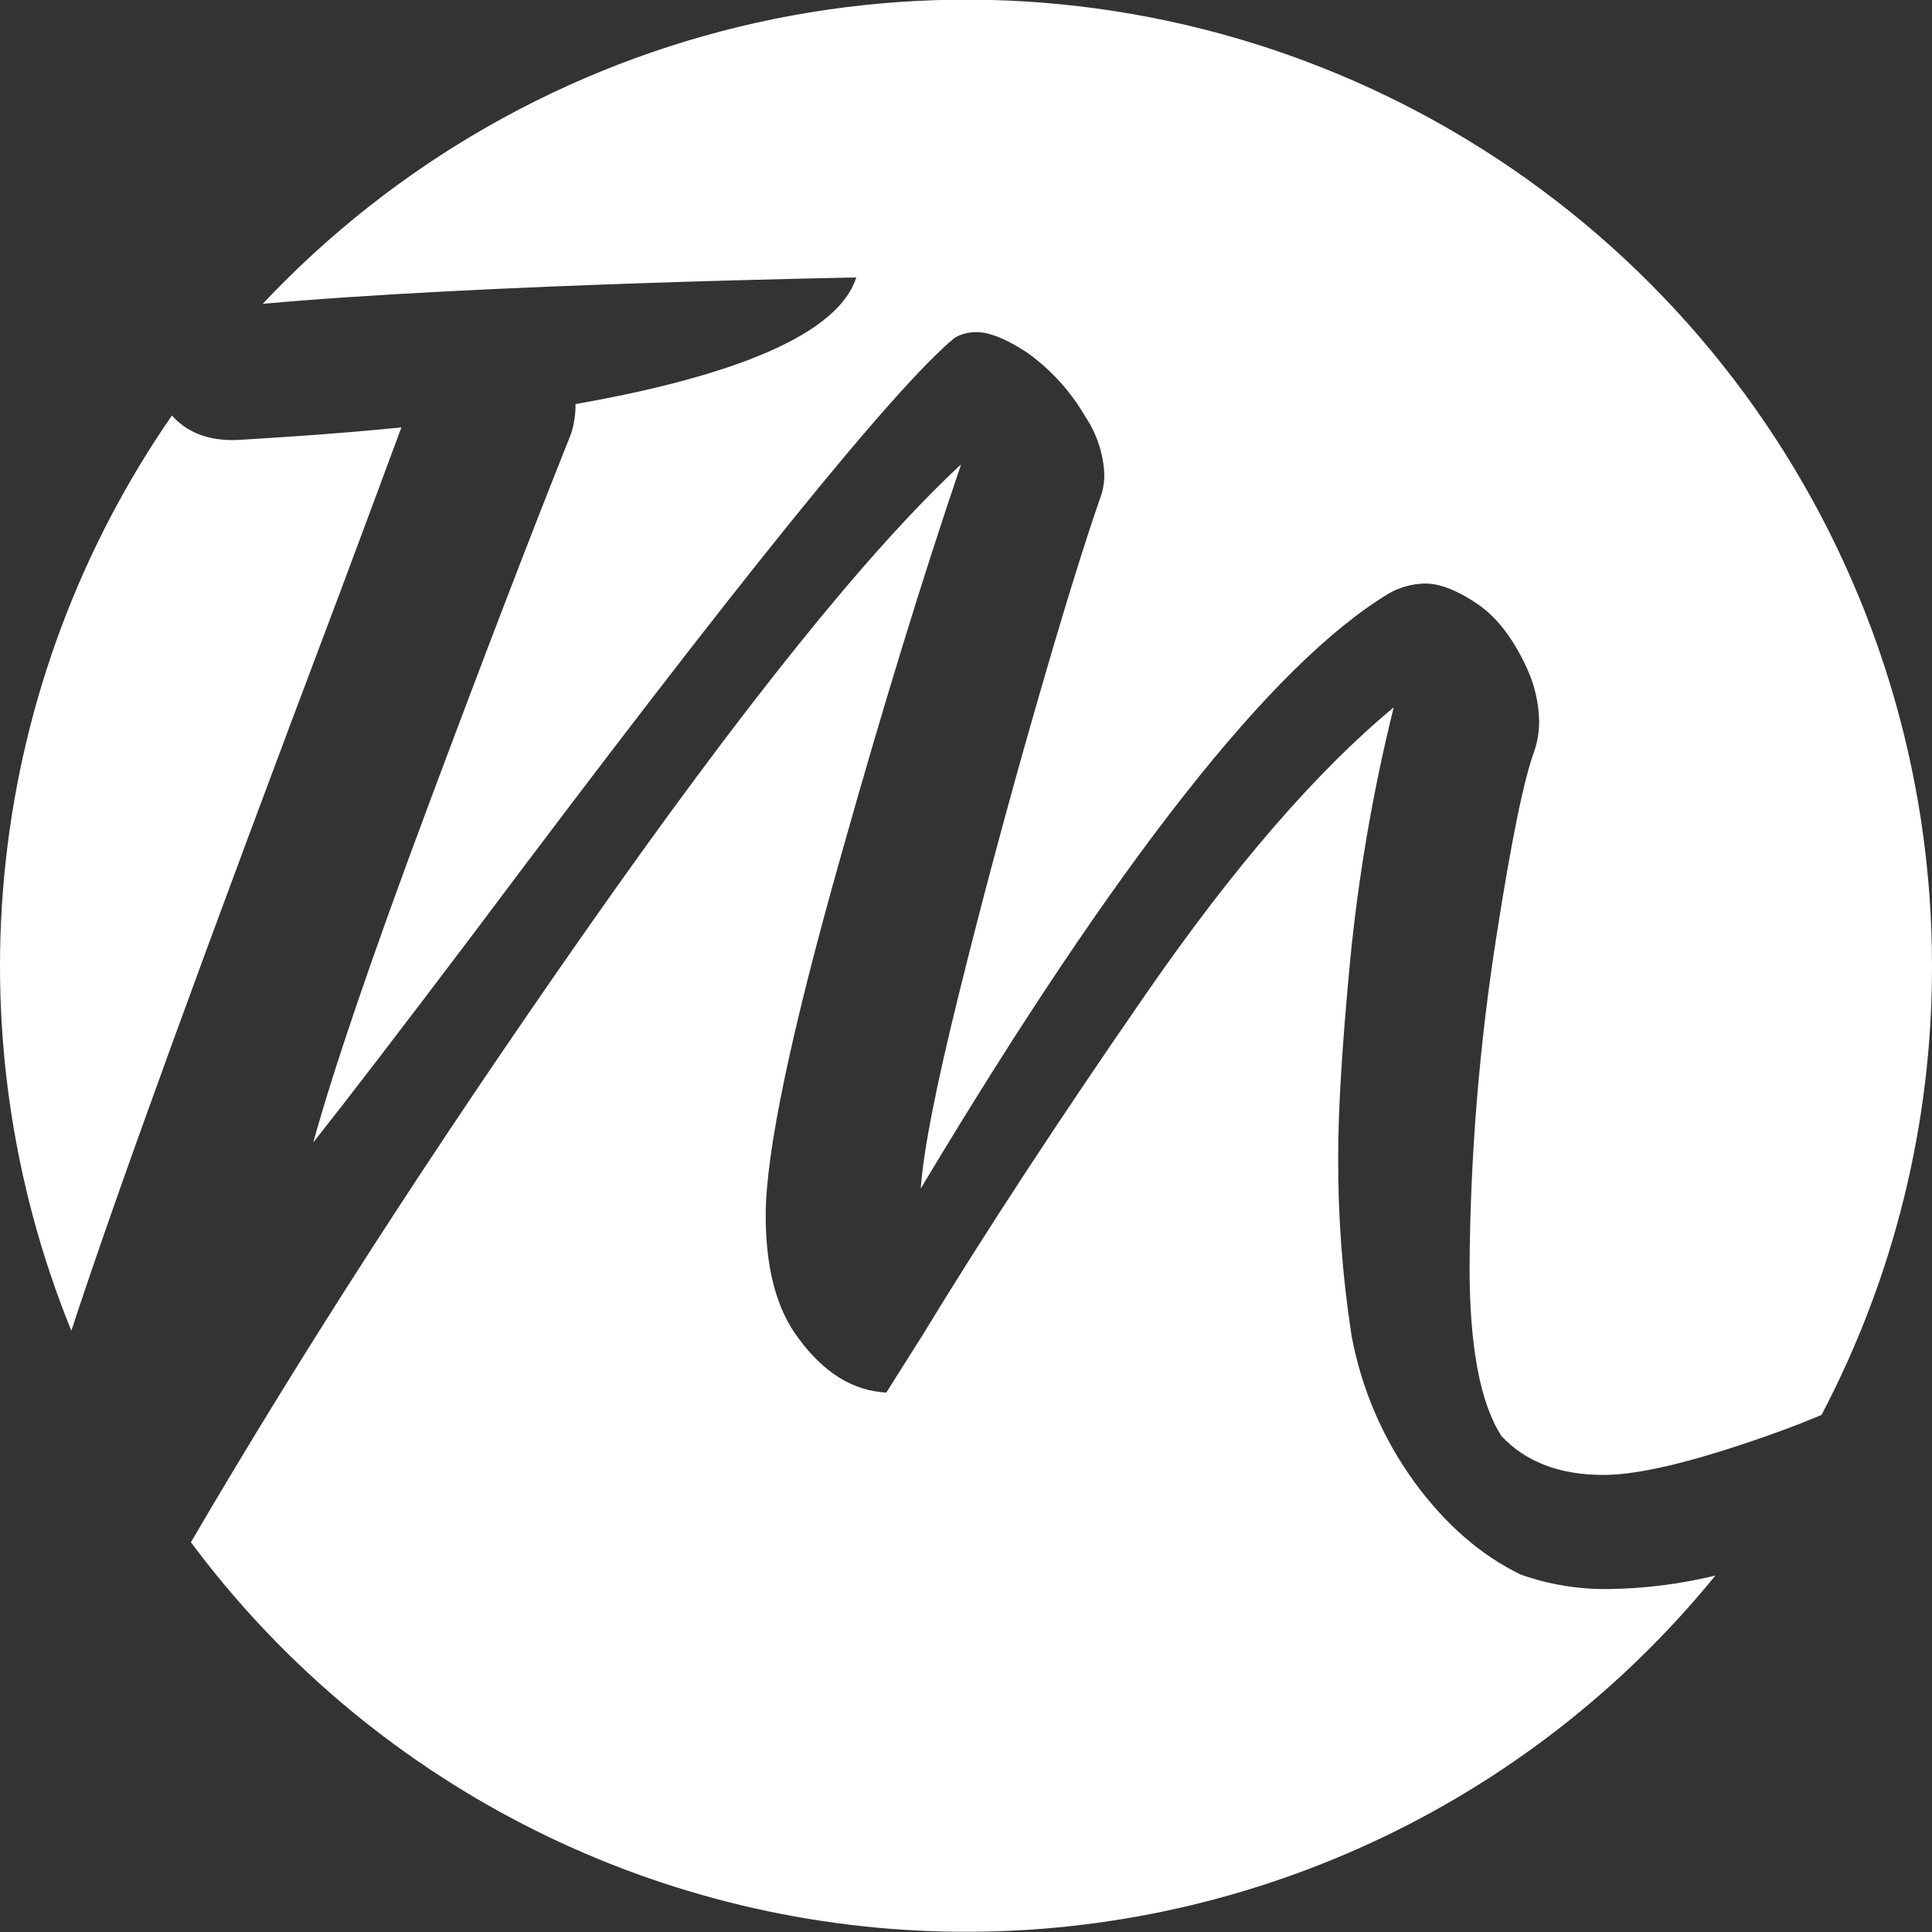 <svg xmlns="http://www.w3.org/2000/svg" width="512" height="512" viewBox="0 0 512 512" fill="none"><rect x="0" y="0" width="512" height="512" fill="#333333" stroke="none"/><g clip-path="url(#clip0_397_20)"><path d="M90.276 156.555C54.088 252.374 30.3 317.743 18.912 352.662C2.854 313.202 -3.119 270.362 1.534 228.014C6.187 185.666 21.319 145.145 45.562 110.114C49.208 114.206 54.758 116.988 63.12 116.587C69.593 116.17 86.139 115.277 106.376 113.268C101.228 127.176 95.861 141.605 90.276 156.555Z" fill="white"></path><path d="M426.322 421.111C435.851 420.99 445.335 419.792 454.594 417.54C429.989 447.768 398.808 471.979 363.428 488.328C328.048 504.678 289.402 512.734 250.436 511.883C211.47 511.032 173.213 501.296 138.58 483.417C103.948 465.539 73.853 439.989 50.592 408.716C80.153 358.123 114.873 304.336 154.751 247.354C196.801 187.288 230.117 145.856 254.698 123.06C244.531 152.959 233.976 187.332 223.034 226.18C209.632 273.479 202.927 305.437 202.917 322.053C202.917 336.249 205.848 347.161 211.711 354.79C218.367 363.837 226.089 368.589 234.878 369.045L244.521 353.763C260.978 326.731 280.763 296.519 303.876 263.127C326.99 229.736 348.813 204.514 369.347 187.461C363.834 209.681 359.96 232.275 357.756 255.062C355.673 277.115 354.631 294.207 354.631 306.34C354.558 322.28 355.742 338.202 358.173 353.957C360.763 367.922 366.425 381.137 374.749 392.645C382.972 403.924 392.396 412.138 403.021 417.287C410.502 419.925 418.39 421.22 426.322 421.111Z" fill="white"></path><path d="M512 255.941C512.071 297.413 502.019 338.276 482.717 374.983C479.101 376.471 475.604 377.884 472.227 379.104C450.641 386.951 434.888 390.875 424.968 390.875C413.342 390.875 404.32 387.437 397.902 380.563C392.257 371.853 389.44 356.849 389.45 335.55C389.644 306.323 392.016 277.151 396.548 248.277C400.516 222.723 403.898 206.231 406.696 198.8C407.501 196.301 407.903 193.689 407.886 191.063C407.782 186.253 406.688 181.517 404.672 177.15C401.051 169.213 396.627 163.484 391.399 159.963C386.172 156.441 381.633 154.665 377.784 154.636C374.402 154.664 371.084 155.556 368.142 157.225C337.252 175.776 295.876 228.353 244.015 314.956C244.679 305.125 248.032 288.003 254.073 263.589C260.115 239.175 266.796 214.206 274.117 188.682C281.437 163.147 287.389 143.852 291.972 130.798C292.433 129.176 292.663 127.498 292.657 125.813C292.43 120.289 290.673 114.936 287.583 110.352C283.731 103.725 278.523 97.985 272.301 93.508C266.766 89.847 262.252 88.017 258.761 88.017C256.747 87.991 254.764 88.505 253.017 89.505C236.976 102.718 194.628 155.137 125.973 246.759C106.242 272.869 91.923 291.539 83.015 302.769C88.421 283.186 98.569 253.465 113.459 213.606C128.349 173.747 140.972 140.871 151.328 114.98C152.105 112.576 152.506 110.066 152.519 107.54C152.519 107.391 152.519 107.242 152.519 107.093C188.022 100.829 221.442 90.531 226.918 73.538C226.918 73.538 127.788 75.235 69.623 80.517C104.764 43.147 150.323 17.2 200.39 6.04C250.458 -5.119 302.723 -0.976 350.407 17.933C398.091 36.842 438.993 69.644 467.807 112.084C496.621 154.524 512.018 204.643 512 255.941Z" fill="white"></path></g><defs><clipPath id="clip0_397_20"><rect width="512" height="512" fill="white"></rect></clipPath></defs></svg>